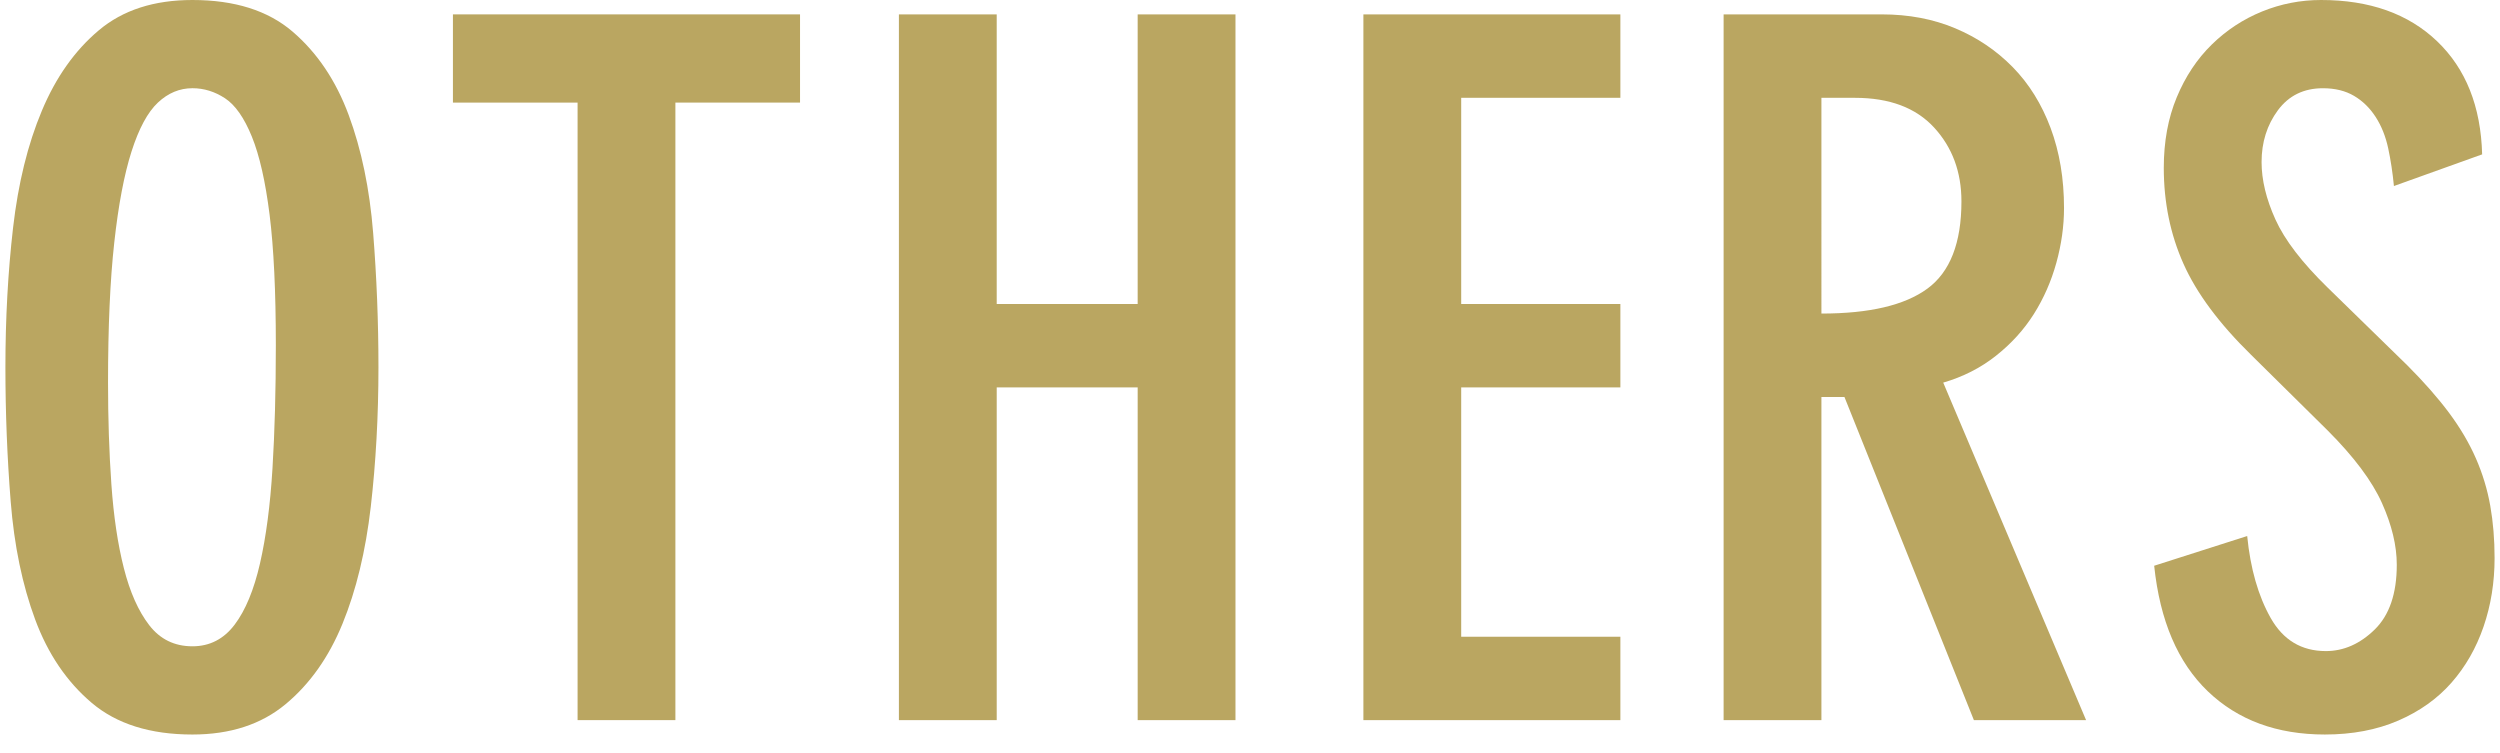 <?xml version="1.0" encoding="utf-8"?>
<svg width="146px" height="44px" viewBox="0 0 146 44" version="1.1" xmlns="http://www.w3.org/2000/svg" xmlns:xlink="http://www.w3.org/1999/xlink" x="0px" y="0px" enable-background="new 0 0 146 44" xml:space="preserve"><g><g><g>
	<path fill="#BAA661" d="M0.316,21.448c0-2.836,0.148-5.553,0.447-8.147s0.858-4.872,1.681-6.832c0.82-1.96,1.932-3.528,3.332-4.704C7.176,0.588,8.996,0,11.236,0c2.464,0,4.414,0.615,5.852,1.848c1.437,1.232,2.529,2.856,3.276,4.872c0.746,2.016,1.223,4.312,1.428,6.888s0.309,5.189,0.309,7.84c0,2.838-0.15,5.554-0.448,8.148c-0.3,2.595-0.85,4.872-1.652,6.832s-1.913,3.528-3.332,4.704s-3.229,1.764-5.432,1.764c-2.464,0-4.424-0.616-5.88-1.848c-1.456-1.232-2.558-2.856-3.305-4.872c-0.747-2.017-1.223-4.312-1.428-6.888C0.419,26.712,0.316,24.099,0.316,21.448z M6.309,22.344c0,2.091,0.064,4.069,0.195,5.936c0.131,1.867,0.373,3.5,0.729,4.9c0.354,1.4,0.849,2.511,1.483,3.332s1.475,1.232,2.521,1.232c1.008,0,1.828-0.421,2.464-1.261c0.635-0.84,1.129-2.034,1.484-3.584c0.354-1.549,0.597-3.396,0.728-5.544c0.131-2.146,0.196-4.545,0.196-7.196c0-3.136-0.122-5.674-0.364-7.615c-0.243-1.941-0.588-3.463-1.036-4.564c-0.448-1.101-0.971-1.848-1.567-2.24c-0.598-0.392-1.232-0.588-1.904-0.588c-0.747,0-1.42,0.28-2.017,0.84c-0.598,0.561-1.11,1.513-1.54,2.856c-0.429,1.344-0.766,3.117-1.008,5.32C6.429,16.372,6.309,19.096,6.309,22.344z"/></g><g>
	<path fill="#BAA661" d="M33.731,5.992h-7.28V0.84h20.271v5.151h-7.279v36.064h-5.712V5.992z"/></g><g>
	<path fill="#BAA661" d="M52.496,0.84h5.712v16.912h8.232V0.84h5.712v41.216H66.44V22.624h-8.232v19.432h-5.712V0.84z"/></g><g>
	<path fill="#BAA661" d="M94.63,0.84v4.872h-9.296v12.04h9.296v4.872h-9.296v14.56h9.296v4.872H79.622V0.84H94.63z"/></g><g>
	<path fill="#BAA661" d="M100.66,0.84h9.24c1.568,0,2.996,0.271,4.284,0.812c1.288,0.542,2.408,1.298,3.36,2.269c0.951,0.971,1.688,2.155,2.212,3.556c0.522,1.4,0.783,2.959,0.783,4.676c0,1.046-0.149,2.11-0.447,3.192c-0.3,1.083-0.738,2.081-1.316,2.996c-0.579,0.915-1.315,1.728-2.212,2.436c-0.896,0.71-1.923,1.232-3.08,1.568l8.344,19.712h-6.552l-7.56-18.872h-1.345v18.872h-5.712V0.84z M106.372,18.312c2.801,0,4.862-0.484,6.188-1.456c1.324-0.97,1.988-2.669,1.988-5.096c0-1.717-0.532-3.154-1.597-4.312c-1.063-1.156-2.604-1.735-4.62-1.735h-1.96V18.312z"/></g><g>
	<path fill="#BAA661" d="M139.805,10.864c-0.075-0.783-0.188-1.521-0.336-2.212c-0.149-0.69-0.393-1.297-0.729-1.819s-0.756-0.934-1.26-1.232c-0.504-0.298-1.111-0.448-1.82-0.448c-1.119,0-1.997,0.43-2.632,1.288c-0.635,0.859-0.952,1.867-0.952,3.024c0,1.046,0.271,2.165,0.812,3.359c0.541,1.195,1.559,2.521,3.052,3.977l4.648,4.536c0.97,0.971,1.782,1.895,2.436,2.771c0.653,0.878,1.176,1.765,1.568,2.66c0.392,0.896,0.672,1.82,0.84,2.772c0.168,0.951,0.252,1.97,0.252,3.052c0,1.419-0.215,2.754-0.644,4.004c-0.43,1.251-1.056,2.343-1.876,3.276c-0.822,0.934-1.858,1.671-3.108,2.212c-1.251,0.54-2.68,0.812-4.284,0.812c-2.8,0-5.077-0.84-6.832-2.52c-1.755-1.681-2.8-4.125-3.136-7.336l5.432-1.736c0.187,1.904,0.645,3.5,1.372,4.788c0.729,1.288,1.801,1.932,3.221,1.932c1.044,0,1.996-0.42,2.855-1.26c0.858-0.84,1.288-2.1,1.288-3.78c0-1.12-0.29-2.324-0.868-3.611c-0.579-1.288-1.634-2.697-3.164-4.229l-4.479-4.424c-1.867-1.829-3.184-3.603-3.948-5.32c-0.766-1.717-1.148-3.584-1.148-5.6c0-1.53,0.252-2.902,0.757-4.116c0.504-1.213,1.185-2.24,2.044-3.08c0.858-0.84,1.838-1.483,2.939-1.932C133.205,0.224,134.353,0,135.549,0c2.837,0,5.096,0.803,6.775,2.407c1.681,1.606,2.558,3.809,2.633,6.608L139.805,10.864z"/></g></g></g>
</svg>